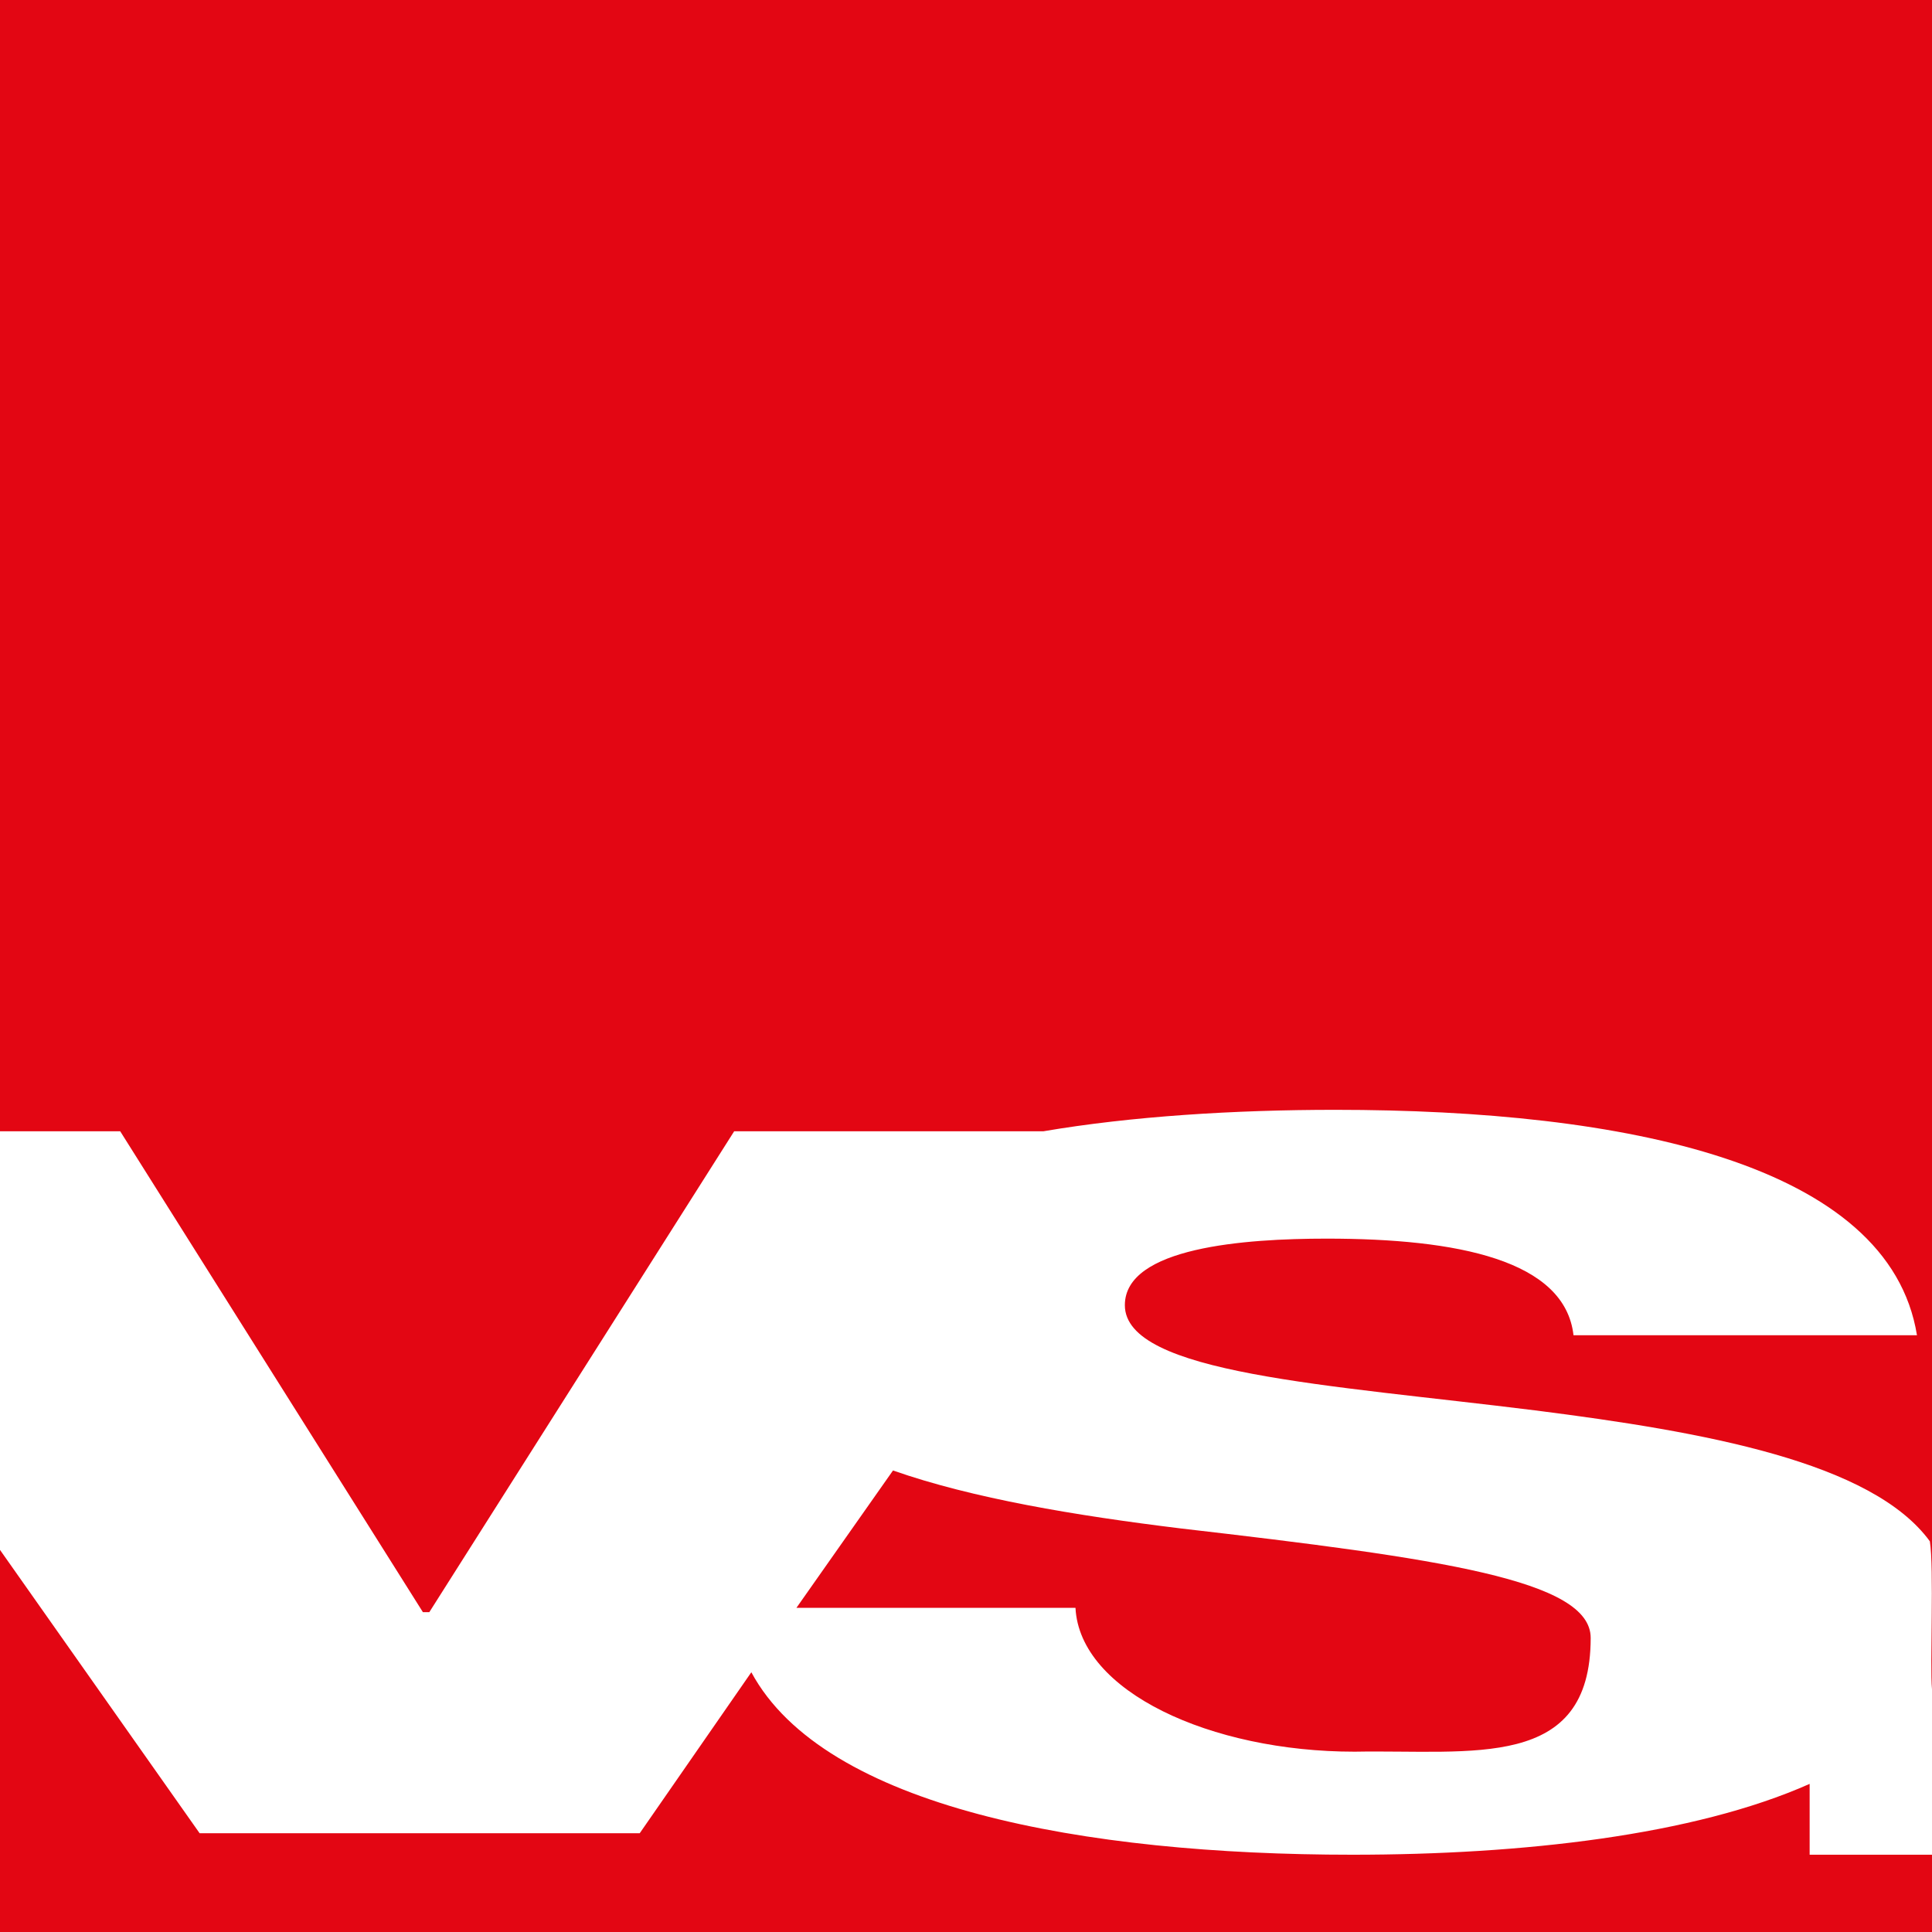 <svg xmlns="http://www.w3.org/2000/svg" width="90" height="90" viewBox="0 0 90 90"><path fill="#e30613" d="M0 0h90v90H0z"/><path d="M89.9 71.8c-2.7-3.7-10.5-5.1-18.4-6.1-9.6-1.2-19.1-1.7-19.1-4.9 0-2.7 5.6-3.1 9.4-3.1 6.1 0 11.1 1 11.5 4.5h16c-1.3-8-13.6-10.5-27.1-10.5-4.7 0-9.5.3-13.6 1H34.2L20 75.1h-.3L5.6 52.7H0v19.5l9.3 13.2h20.5l5.2-7.5c3.4 6.3 15.5 8.5 28 8.5 7.9 0 15.9-.9 21.3-3.3v3.3H90v-7.7c-.1-1.1.1-5.7-.1-6.9zm-26.8 9.8c-6.7 0-12.8-2.8-13-6.7h-13l4.5-6.4c3.7 1.3 8.5 2.1 13.4 2.7 12.1 1.4 19.1 2.4 19.1 5.1 0 6.2-5.5 5.2-11 5.3z" fill="#fff"/></svg>